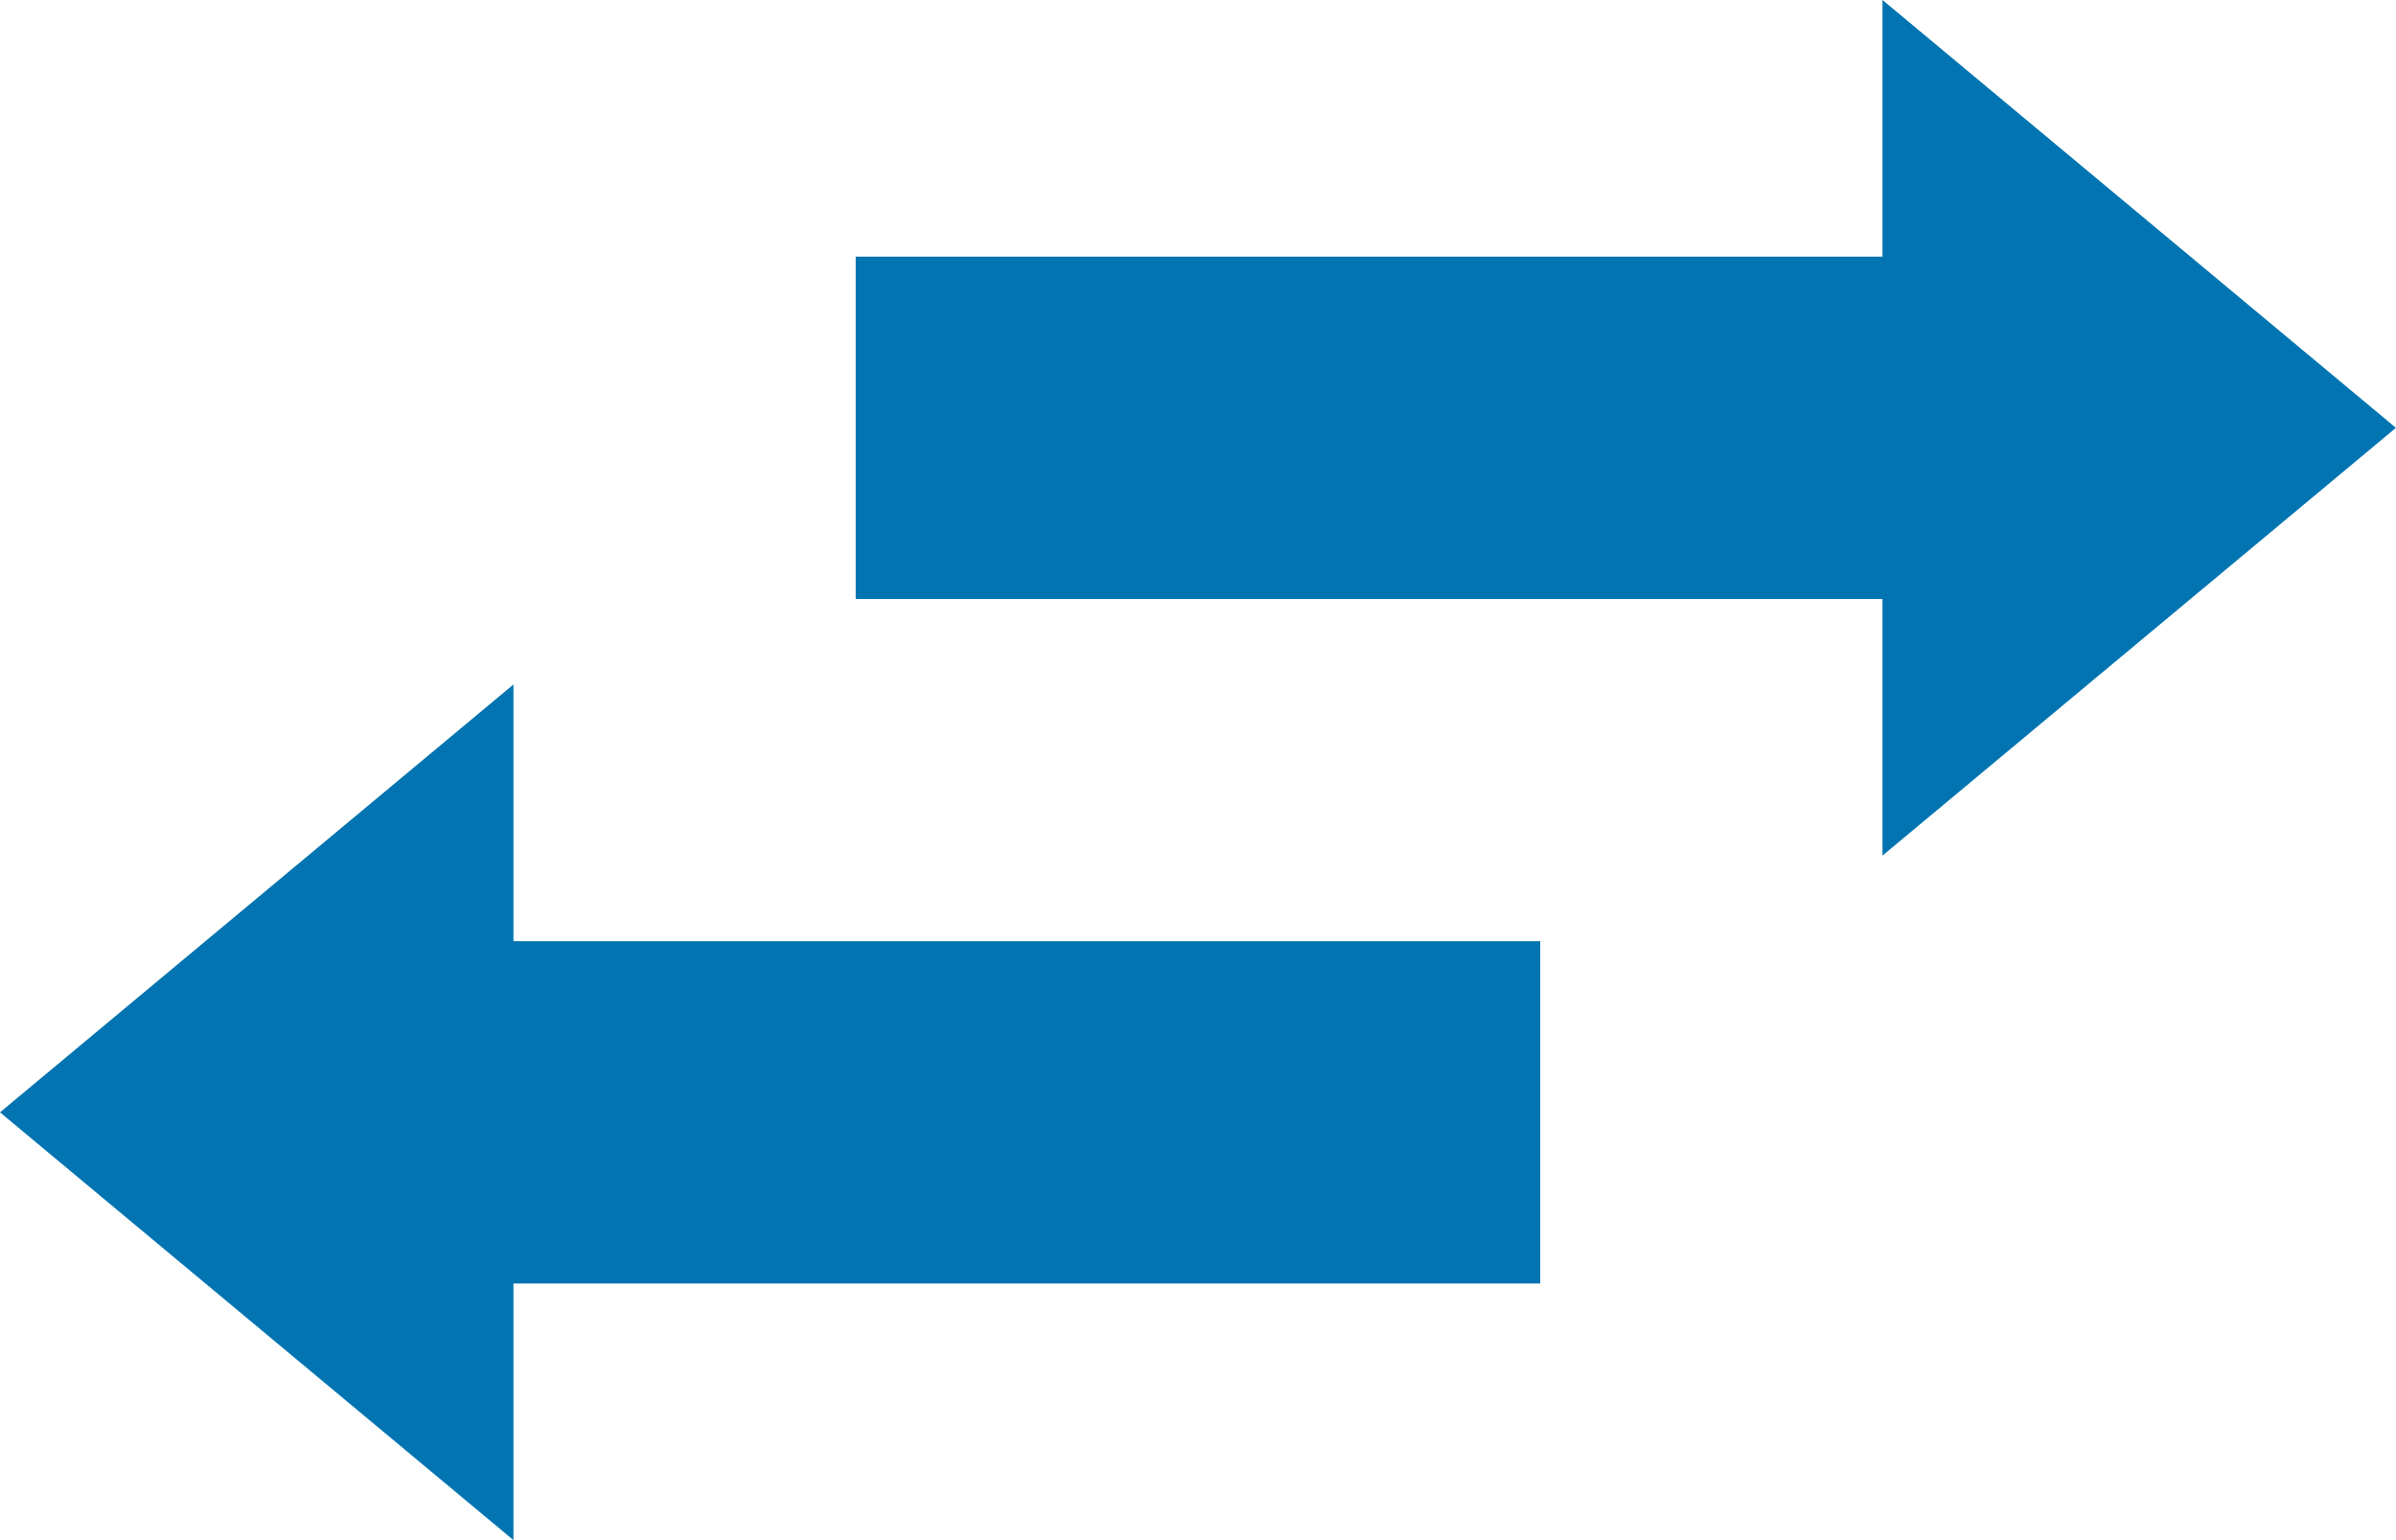 <svg
  xmlns="http://www.w3.org/2000/svg"
  width="33.996"
  height="21.854"
  viewBox="0 0 33.996 21.854"
>
  <g id="swap" transform="translate(-7.5 -12)">
    <path
      id="Path_33836"
      data-name="Path 33836"
      d="M29.569,24.141V20.5H15V15.642H29.569V12l7.285,6.071Z"
      transform="translate(4.641 0)"
      fill="#0174b1"
    />
    <path
      id="Path_33837"
      data-name="Path 33837"
      d="M14.785,30.141V26.5H29.354V21.642H14.785V18L7.5,24.071Z"
      transform="translate(0 3.713)"
      fill="#0174b1"
    />
  </g>
</svg>
